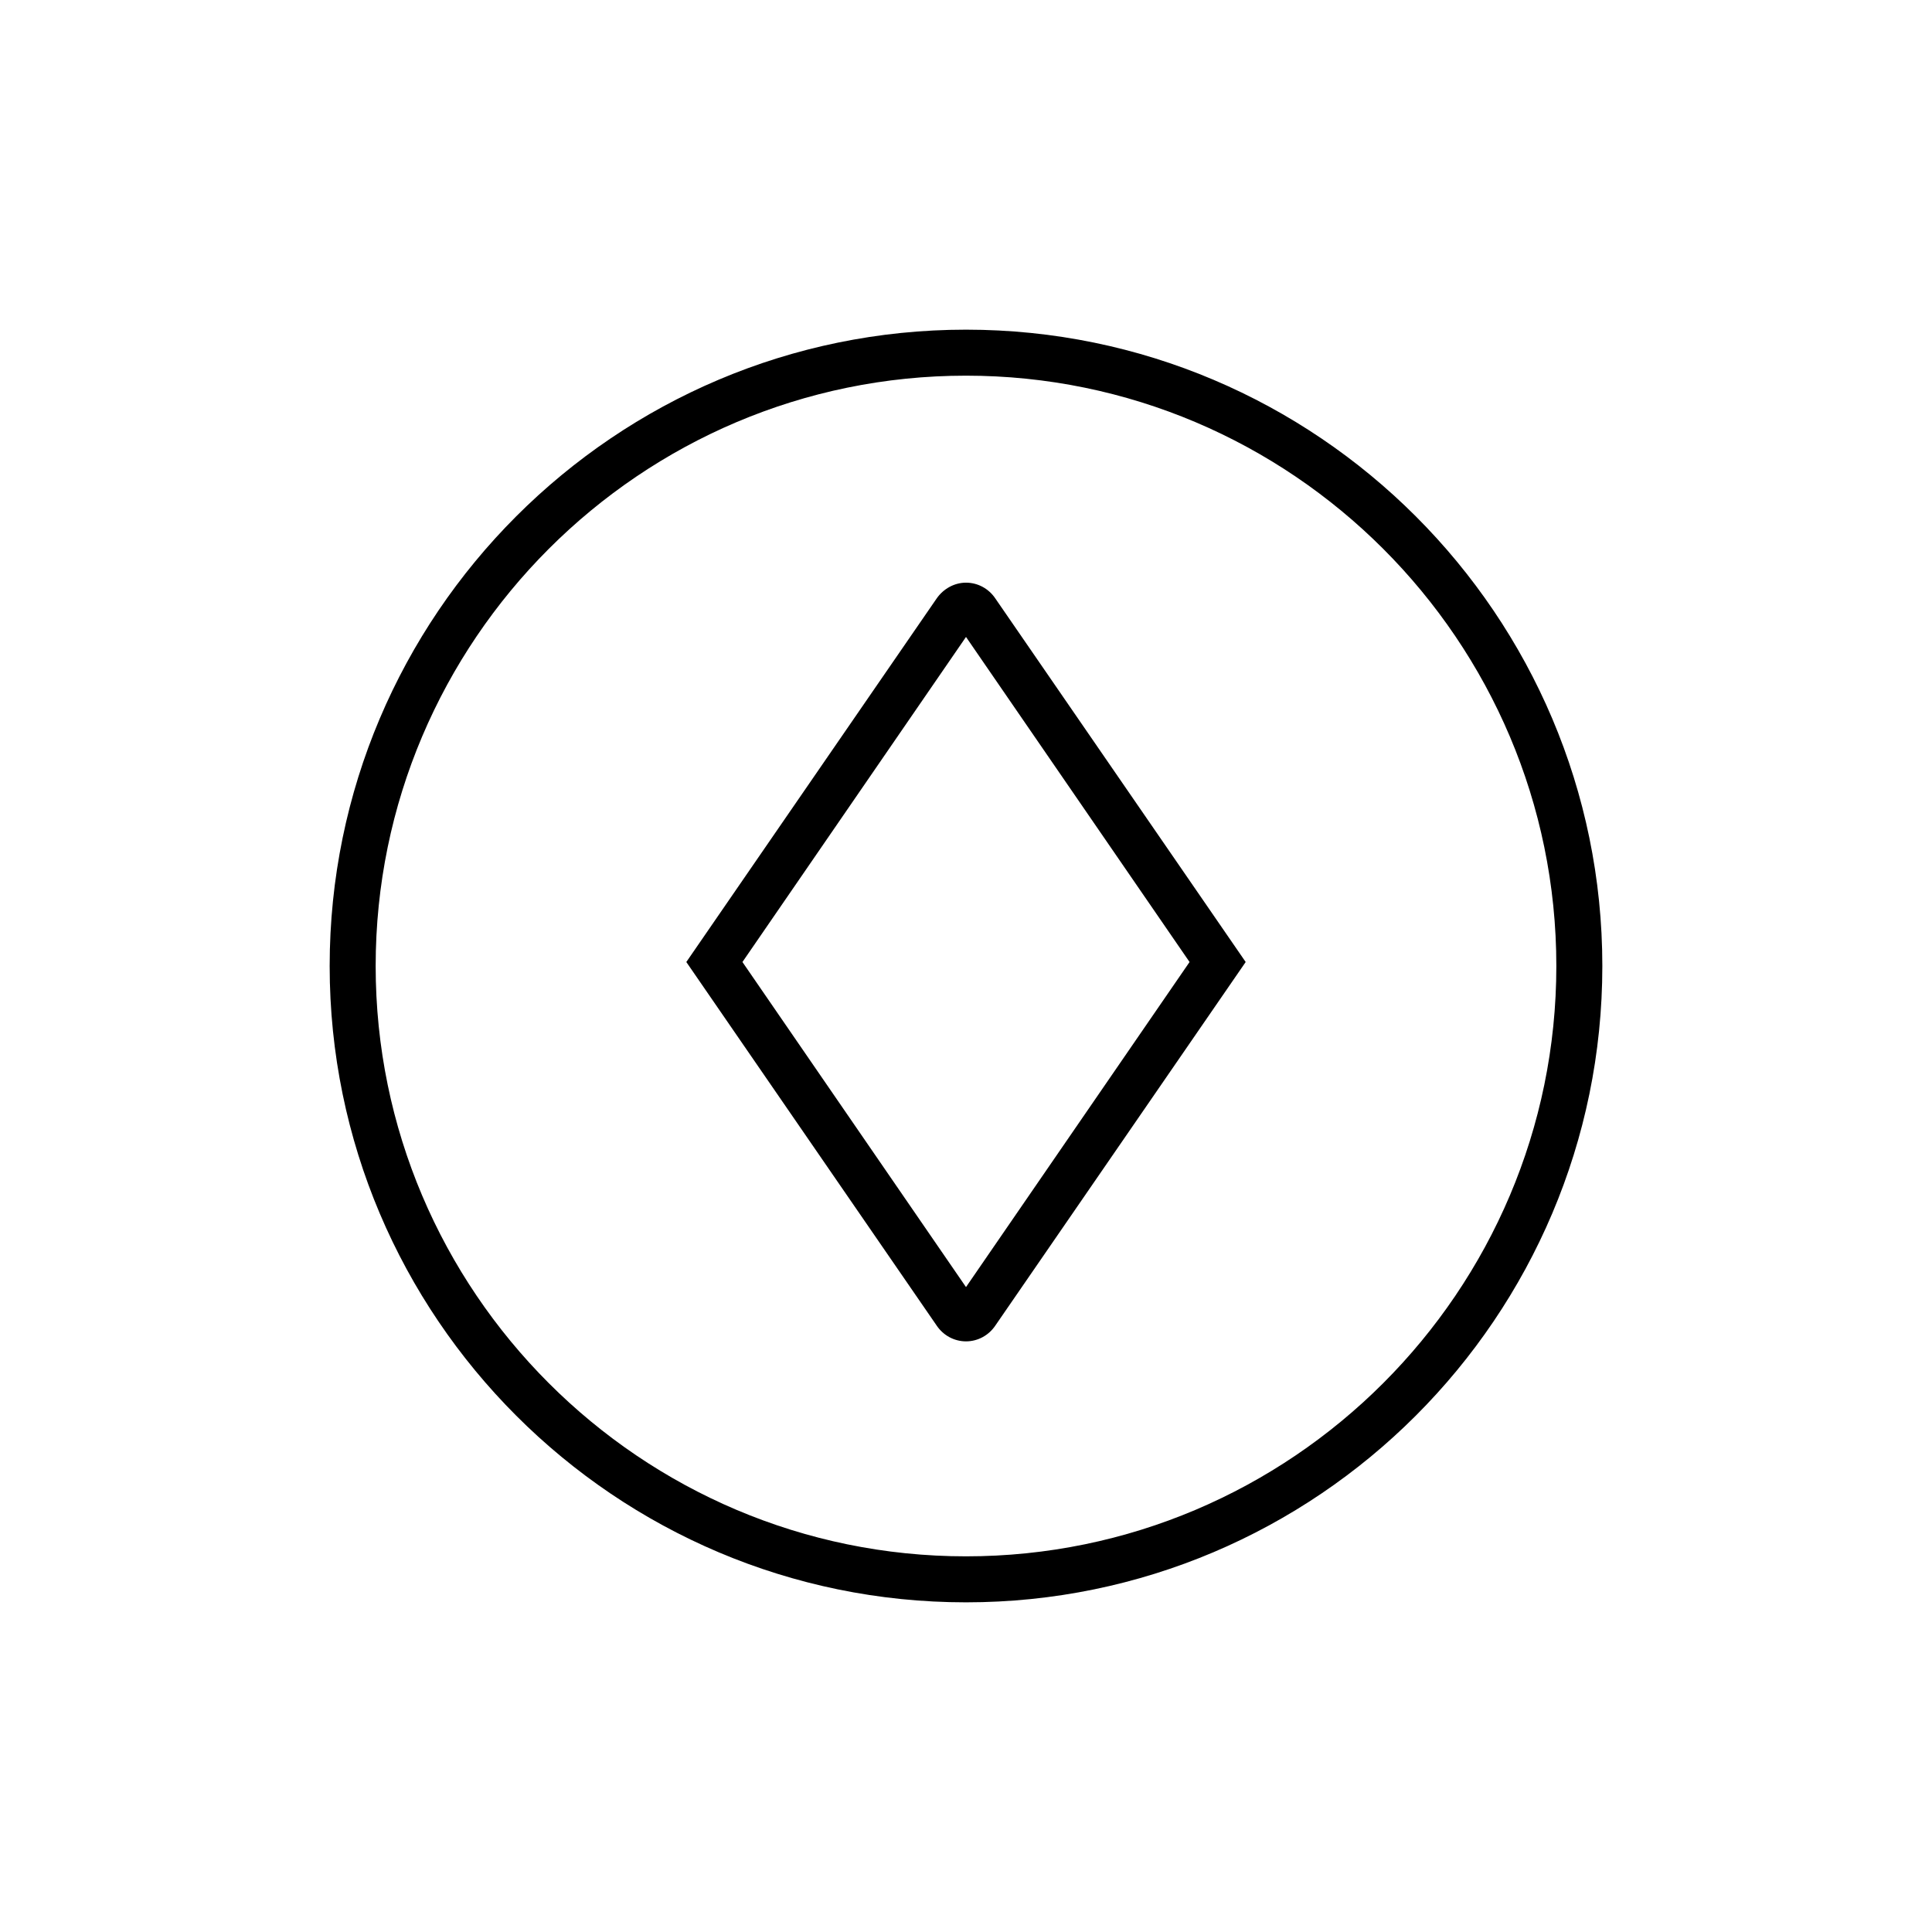 <?xml version="1.0" encoding="UTF-8"?> <!-- Generator: Adobe Illustrator 22.0.1, SVG Export Plug-In . SVG Version: 6.00 Build 0) --> <svg xmlns="http://www.w3.org/2000/svg" xmlns:xlink="http://www.w3.org/1999/xlink" id="Layer_1" x="0px" y="0px" viewBox="0 0 630 630" style="enable-background:new 0 0 630 630;" xml:space="preserve"> <style type="text/css"> .st0{clip-path:url(#SVGID_2_);} </style> <g> <defs> <rect id="SVGID_1_" width="630" height="630"></rect> </defs> <clipPath id="SVGID_2_"> <use xlink:href="#SVGID_1_" style="overflow:visible;"></use> </clipPath> <path class="st0" d="M315,522.5c-114.4,0-207.5-93.1-207.5-207.5S200.6,107.5,315,107.5S522.5,200.6,522.5,315 S429.4,522.5,315,522.5 M315,122.5c-106.1,0-192.5,86.4-192.5,192.5c0,106.1,86.4,192.5,192.5,192.5 c106.1,0,192.5-86.4,192.5-192.5C507.5,208.9,421.1,122.5,315,122.5 M315,437.4L315,437.4c-3.8,0-7.4-1.9-9.6-5.2l-81.6-118.5 l81.6-118.5c2.2-3.2,5.8-5.2,9.6-5.2c3.8,0,7.4,1.9,9.6,5.2l81.6,118.5l-81.6,118.5C322.4,435.5,318.8,437.4,315,437.4 M242.1,313.7l72.9,106l72.9-106l-72.9-106L242.1,313.7z M317.8,203.7L317.8,203.7C317.8,203.7,317.8,203.7,317.8,203.7"></path> </g> </svg> 